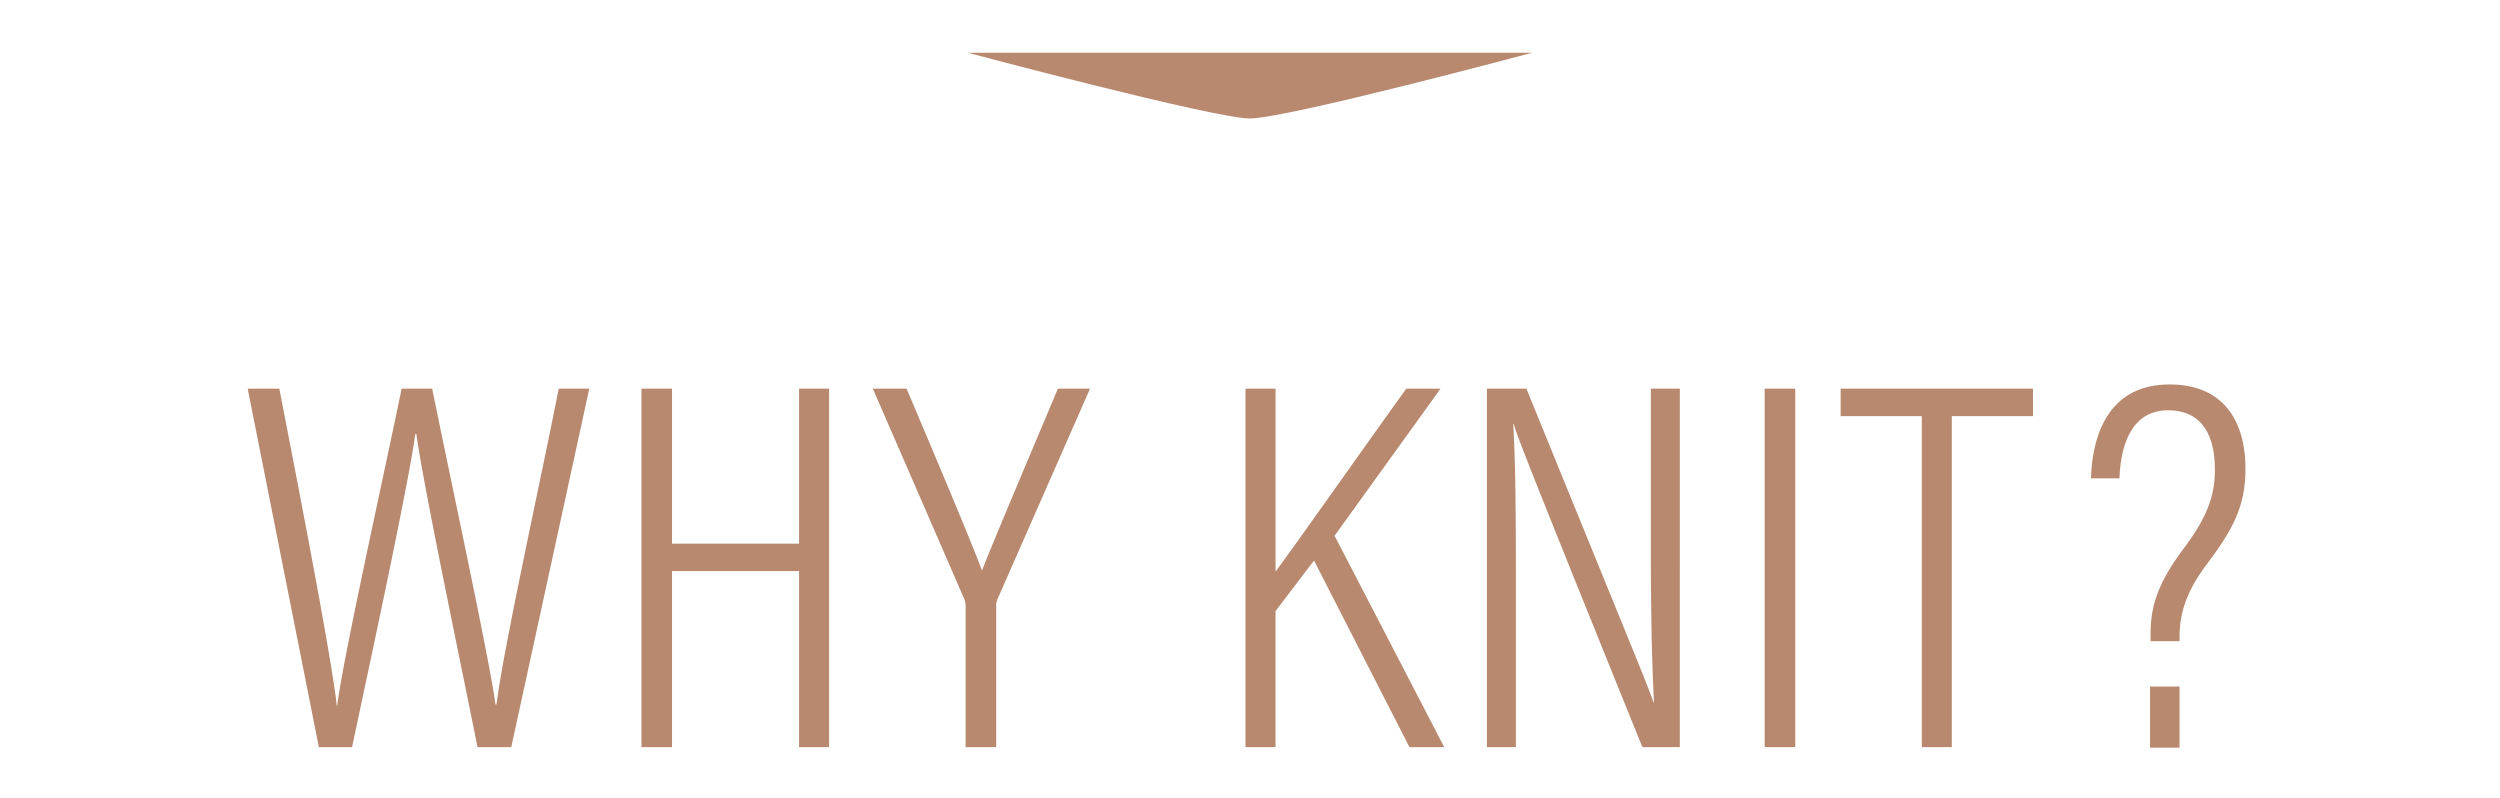 <svg xmlns="http://www.w3.org/2000/svg" xmlns:xlink="http://www.w3.org/1999/xlink" width="332" height="106" viewBox="0 0 332 106">
  <defs>
    <clipPath id="clip-path">
      <rect id="Rectangle_2378" data-name="Rectangle 2378" width="332" height="106" transform="translate(2019 2498)" fill="#fff"/>
    </clipPath>
  </defs>
  <g id="Mask_Group_141" data-name="Mask Group 141" transform="translate(-2019 -2498)" clip-path="url(#clip-path)">
    <g id="Group_3190" data-name="Group 3190">
      <path id="Path_1509" data-name="Path 1509" d="M-119.245,0c2.38-11.27,7.42-34.51,8.4-41.58h.14c.84,6.37,5.88,30.38,8.12,41.58h4.48l10.36-47.6h-4.06c-2.24,11.48-7.28,34.16-8.26,41.93h-.14c-.63-5.18-6.09-30.52-8.4-41.93h-4.06c-2.38,11.62-7.91,36.4-8.54,42.07h-.07c-.63-5.67-3.92-23.03-7.63-42.07h-4.2l9.45,47.6Zm38.43,0h4.06V-23.38h16.87V0h3.99V-47.6h-3.99v20.58h-16.87V-47.6h-4.06Zm47.11,0V-18.62a2.263,2.263,0,0,1,.21-1.12l12.25-27.86h-4.27c-3.29,7.84-8.47,20.02-10.08,24.15-1.47-3.99-6.51-15.89-10.01-24.15h-4.48l12.11,27.86a2.666,2.666,0,0,1,.21,1.12V0ZM-.6,0h3.99V-18.06L8.5-24.78,21.175,0h4.62L11.235-28.07,25.3-47.6h-4.55C15.5-40.32,7.1-28.35,3.395-23.31V-47.6H-.6Zm35.91,0V-20.3c0-8.54,0-16.66-.35-22.61h.07c.49,1.75,2.1,5.88,17.08,42.91h4.97V-47.6h-3.85v20.09c0,7.7.07,14.91.42,21.56h-.07c-.63-1.96-2.45-6.23-16.87-41.65h-5.25V0Zm33.04-47.6V0h4.06V-47.6ZM89.215,0H93.2V-43.96h10.78V-47.6H78.435v3.64h10.78Zm34.23-14.07v-.56c0-2.94.77-5.74,3.36-9.31,3.71-4.9,5.39-7.98,5.39-13.02,0-6.3-2.87-11.2-10.08-11.2-8.47,0-10.29,7.35-10.43,12.46h3.78c.21-5.6,2.31-9.03,6.44-9.03,4.69,0,6.23,3.57,6.23,7.84,0,3.29-.84,6.02-3.92,10.22-3.92,5.11-4.62,8.33-4.62,11.69v.91Zm0,14.14V-8.05h-3.92V.07Z" transform="translate(2185 2597.219)" fill="#b8896f"/>
      <path id="Path_1506" data-name="Path 1506" d="M536.51,815.536H611.49s-32.563,8.713-37.5,8.733C569.247,824.269,536.51,815.536,536.51,815.536Z" transform="translate(1611 1689.464)" fill="#b8896f"/>
    </g>
  </g>
</svg>